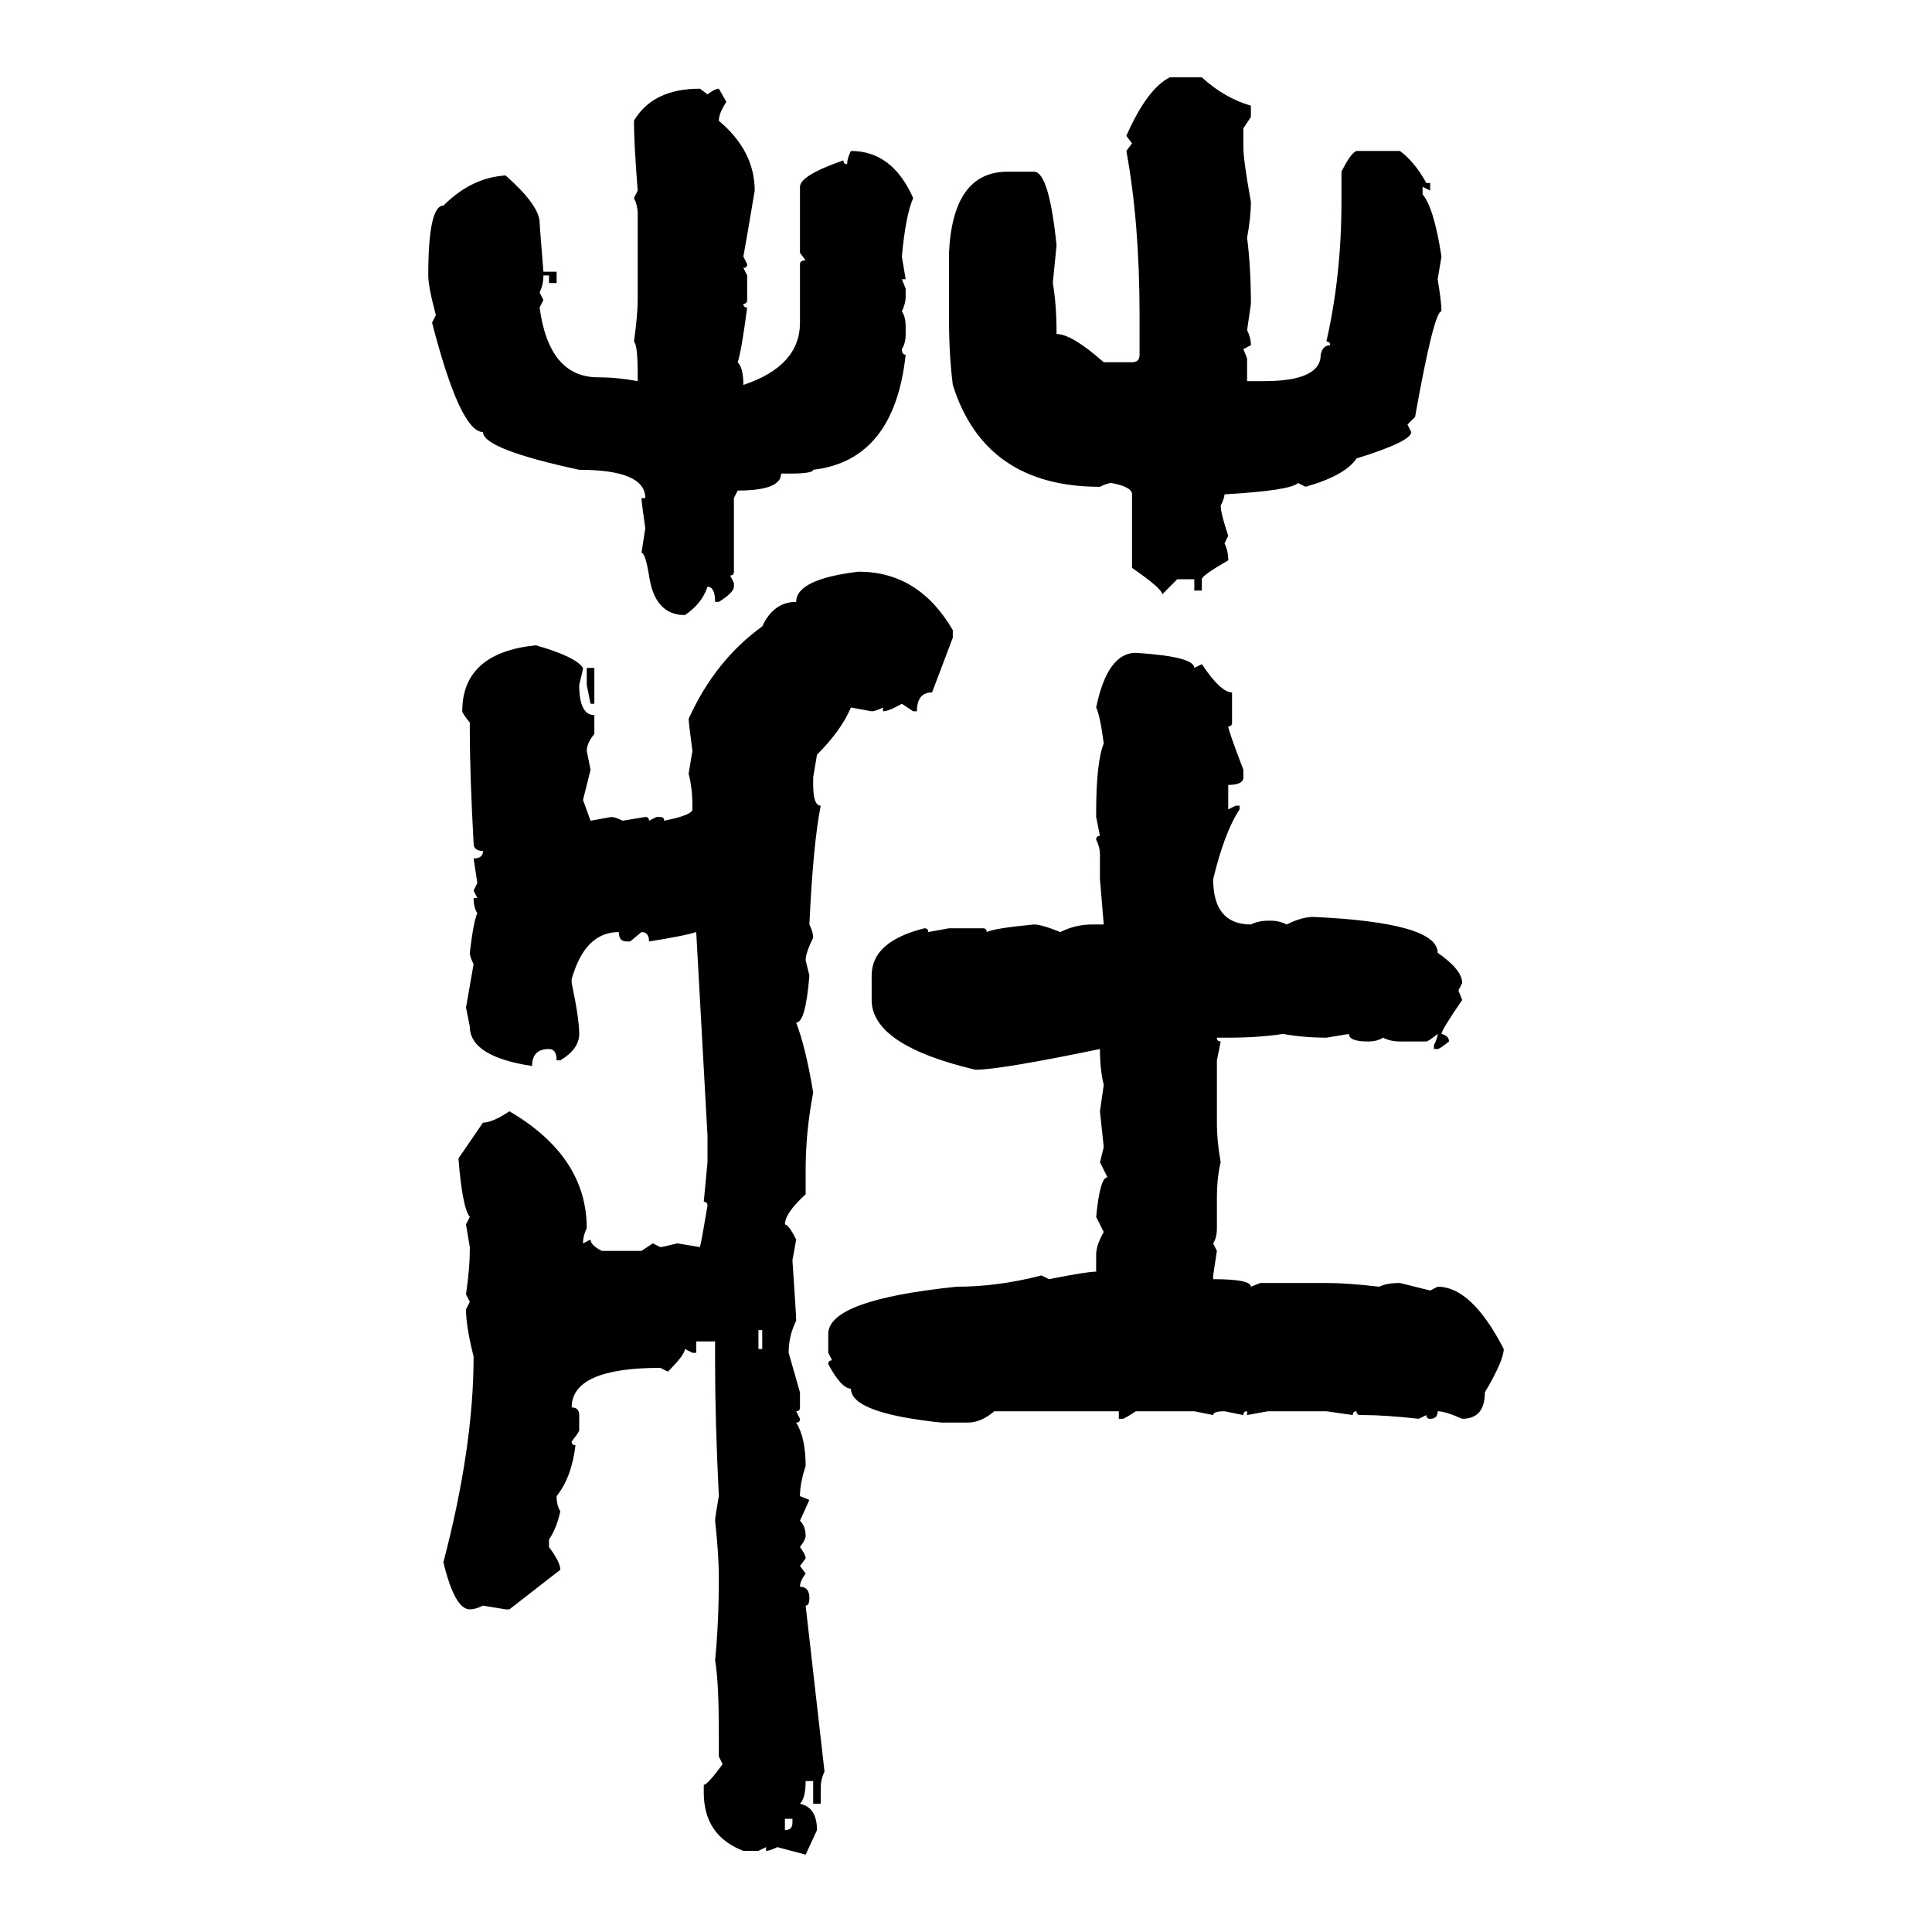 <svg xmlns="http://www.w3.org/2000/svg" xmlns:xlink="http://www.w3.org/1999/xlink" width="300" height="300"><path d="M181.64 12.01L181.64 12.01L186.62 12.01Q190.14 15.23 194.24 16.41L194.24 16.41L194.24 18.16L193.07 19.92L193.07 22.85Q193.07 24.90 194.24 31.35L194.24 31.35Q194.24 33.69 193.65 36.91L193.65 36.91Q194.24 41.60 194.24 47.17L194.24 47.17L193.65 51.27Q194.24 52.44 194.24 53.61L194.24 53.61L193.07 54.20L193.65 55.66L193.65 59.18L196.29 59.18Q205.08 59.18 205.08 55.08L205.08 55.08Q205.37 53.61 206.54 53.61L206.54 53.61Q206.54 53.03 205.96 53.03L205.96 53.03Q208.30 42.77 208.30 31.35L208.30 31.35L208.30 26.66Q209.77 23.73 210.64 23.44L210.64 23.44L217.38 23.44Q219.73 25.20 221.48 28.42L221.48 28.42L222.07 28.42L222.07 29.59L220.90 29.00L220.90 30.18Q222.66 32.23 223.83 39.84L223.83 39.84L223.24 43.36Q223.83 46.88 223.83 48.34L223.83 48.34Q222.66 48.34 219.73 64.75L219.73 64.75L218.55 65.92L219.14 67.09Q219.14 68.55 210.64 71.19L210.64 71.19Q208.89 73.83 202.73 75.59L202.73 75.59L201.56 75Q200.39 76.17 190.14 76.76L190.14 76.76Q190.14 77.34 189.55 78.52L189.55 78.52Q189.55 79.69 190.72 83.20L190.72 83.20L190.14 84.38Q190.72 85.55 190.72 87.01L190.72 87.01Q186.62 89.36 186.62 89.94L186.62 89.94L186.62 91.70L185.45 91.70L185.45 89.94L182.81 89.94L180.47 92.29Q180.47 91.41 175.78 88.18L175.78 88.18L175.78 76.76Q175.78 75.59 172.56 75L172.56 75Q171.97 75 170.80 75.59L170.80 75.59Q152.93 75.59 147.95 59.77L147.95 59.77Q147.36 55.08 147.36 49.51L147.36 49.51L147.36 39.26Q147.95 26.66 156.45 26.66L156.45 26.66L160.55 26.66Q162.89 26.66 164.06 38.09L164.06 38.09L163.48 43.95Q164.06 47.17 164.06 51.86L164.06 51.86Q166.41 51.86 171.39 56.25L171.39 56.25L175.78 56.25Q176.95 56.25 176.95 55.08L176.95 55.08L176.95 48.93Q176.95 34.57 174.90 23.44L174.90 23.44L175.78 22.27L174.90 21.09Q178.13 13.77 181.64 12.01ZM108.69 13.77L108.69 13.77L109.86 14.65Q111.04 13.77 111.62 13.77L111.62 13.77L112.79 15.82Q111.62 17.58 111.62 18.75L111.62 18.75Q117.19 23.44 117.19 29.59L117.19 29.59Q116.02 36.62 115.43 39.84L115.43 39.84L116.02 41.02Q116.02 41.60 115.43 41.60L115.43 41.60L116.02 42.77L116.02 46.58Q116.02 47.17 115.43 47.17L115.43 47.17Q115.43 47.75 116.02 47.75L116.02 47.75Q115.14 54.49 114.55 56.25L114.55 56.25Q115.43 57.13 115.43 59.77L115.43 59.77Q124.22 56.84 124.22 50.10L124.22 50.10L124.22 41.02Q124.22 40.43 125.10 40.43L125.10 40.43L124.22 39.26L124.22 29.00Q124.22 27.25 130.96 24.90L130.96 24.90Q130.96 25.49 131.54 25.49L131.54 25.49Q131.54 24.61 132.13 23.44L132.13 23.44Q138.57 23.44 141.80 30.76L141.80 30.76Q140.63 33.40 140.04 39.84L140.04 39.84L140.63 43.36L140.04 43.36L140.63 44.82L140.63 46.00Q140.63 47.17 140.04 48.34L140.04 48.34Q140.63 49.22 140.63 50.68L140.63 50.68L140.63 51.86Q140.63 53.32 140.04 54.20L140.04 54.20Q140.04 55.08 140.63 55.08L140.63 55.08Q138.87 71.48 126.27 72.95L126.27 72.95Q126.27 73.54 122.46 73.54L122.46 73.54L121.29 73.54Q121.29 76.17 114.55 76.17L114.55 76.17L113.96 77.34L113.96 88.77Q113.96 89.36 113.38 89.36L113.38 89.36L113.96 90.53L113.96 91.11Q113.96 91.99 111.62 93.46L111.62 93.46L111.04 93.46Q111.04 91.11 109.86 91.11L109.86 91.11Q108.98 93.75 106.35 95.51L106.35 95.51Q101.66 95.51 100.78 89.36L100.78 89.36Q100.20 85.84 99.61 85.84L99.61 85.84L100.20 82.03Q99.61 77.93 99.61 77.34L99.61 77.34L100.20 77.34Q100.20 72.95 89.94 72.95L89.94 72.95Q75 69.73 75 67.09L75 67.09Q71.48 67.09 67.09 50.10L67.09 50.10L67.68 48.93Q66.50 44.53 66.50 42.77L66.50 42.77Q66.50 31.93 68.85 31.93L68.85 31.93Q73.24 27.54 78.52 27.25L78.52 27.25Q83.79 31.93 83.79 34.57L83.79 34.57Q83.79 34.86 84.38 42.19L84.38 42.19L86.43 42.19L86.43 43.95L85.25 43.95L85.25 42.77L84.38 42.77Q84.38 44.24 83.79 45.41L83.79 45.41L84.38 46.58L83.79 47.75Q85.25 58.59 92.87 58.59L92.87 58.59Q95.80 58.59 99.02 59.18L99.02 59.18L99.02 58.01Q99.02 53.61 98.44 53.03L98.44 53.03Q99.02 48.93 99.02 46.58L99.02 46.58L99.02 33.11Q99.02 31.93 98.44 30.76L98.44 30.76L99.02 29.59Q98.44 22.27 98.44 18.75L98.44 18.75Q101.37 13.77 108.69 13.77ZM133.30 88.77L133.30 88.77Q142.68 88.77 147.95 97.85L147.95 97.85L147.95 99.02L144.73 107.52Q142.38 107.52 142.38 110.45L142.38 110.45L141.80 110.45L140.04 109.28Q137.99 110.45 137.11 110.45L137.11 110.45L137.11 109.86Q135.94 110.45 135.35 110.45L135.35 110.45L132.13 109.86Q130.66 113.38 126.86 117.19L126.86 117.19L126.27 120.70L126.27 121.88Q126.27 125.10 127.44 125.10L127.44 125.10Q126.27 130.96 125.68 143.55L125.68 143.55Q126.27 144.73 126.27 145.61L126.27 145.61Q125.10 147.95 125.10 149.12L125.10 149.12L125.68 151.46Q125.10 158.79 123.63 158.79L123.63 158.79Q125.10 162.60 126.27 169.63L126.27 169.63Q125.10 175.78 125.10 181.64L125.10 181.64L125.10 185.45Q121.88 188.38 121.88 190.14L121.88 190.14Q122.46 190.14 123.63 192.48L123.63 192.48L123.05 195.70Q123.63 204.20 123.63 205.08L123.63 205.08Q122.46 207.42 122.46 210.06L122.46 210.06L124.22 216.21L124.22 218.55Q124.22 219.14 123.63 219.14L123.63 219.14L124.22 220.31Q124.22 220.90 123.63 220.90L123.63 220.90Q125.10 223.24 125.10 227.64L125.10 227.64Q124.22 230.27 124.22 232.32L124.22 232.32L125.68 232.91L124.22 236.13Q125.10 237.01 125.10 238.48L125.10 238.48Q125.10 239.06 124.22 240.23L124.22 240.23Q125.10 241.41 125.10 241.99L125.10 241.99L124.22 243.16L125.10 244.34Q124.22 245.51 124.22 246.39L124.22 246.39Q125.68 246.39 125.68 248.14L125.68 248.14Q125.68 249.32 125.10 249.32L125.10 249.32L128.03 275.10Q127.44 276.27 127.44 277.73L127.44 277.73L127.44 280.08L126.27 280.08L126.27 276.56L125.10 276.56Q125.10 279.20 124.22 280.08L124.22 280.08Q126.86 280.66 126.86 284.18L126.86 284.18L125.10 287.99L120.70 286.82Q119.53 287.40 118.95 287.40L118.95 287.40L118.95 286.82L117.77 287.40L115.43 287.40Q109.28 285.06 109.28 278.32L109.28 278.32L109.28 277.15Q109.86 277.15 112.21 273.93L112.21 273.93L111.62 272.75L111.62 269.24Q111.62 261.04 111.04 257.81L111.04 257.81Q111.62 251.95 111.62 244.92L111.62 244.92Q111.62 241.41 111.04 236.13L111.04 236.13Q111.04 235.55 111.62 232.32L111.62 232.32Q111.04 220.61 111.04 211.82L111.04 211.82L111.04 208.30L108.11 208.30L108.11 210.06L107.52 210.06L106.35 209.47Q106.35 210.35 103.71 212.99L103.71 212.99L102.54 212.40Q88.77 212.40 88.77 218.55L88.77 218.55Q89.94 218.55 89.94 219.73L89.94 219.73L89.94 222.07Q89.94 222.36 88.77 223.83L88.77 223.83Q88.77 224.41 89.36 224.41L89.36 224.41Q88.77 229.39 86.43 232.32L86.43 232.32Q86.43 233.79 87.01 234.67L87.01 234.67Q86.43 237.30 85.25 239.06L85.25 239.06L85.25 240.23Q87.01 242.58 87.01 243.75L87.01 243.75L79.10 249.90L78.52 249.90L75 249.32Q73.83 249.90 72.95 249.90L72.95 249.90Q70.61 249.90 68.85 242.58L68.85 242.58Q73.54 224.71 73.54 210.64L73.54 210.64Q72.36 205.96 72.36 203.32L72.36 203.32L72.95 202.15L72.36 200.98Q72.95 196.88 72.95 194.24L72.95 194.24L72.95 193.65L72.36 190.14L72.95 188.96Q71.78 187.50 71.19 179.88L71.19 179.88L75 174.32Q76.46 174.32 79.10 172.56L79.10 172.56Q91.11 179.59 91.11 190.72L91.11 190.72Q90.53 191.89 90.53 193.07L90.53 193.07L91.70 192.48Q91.70 193.36 93.46 194.24L93.46 194.24L99.61 194.24L101.37 193.07L102.54 193.65Q102.83 193.65 105.18 193.07L105.18 193.07L108.69 193.65Q108.98 192.48 109.86 187.21L109.86 187.21Q109.86 186.62 109.28 186.62L109.28 186.62L109.86 180.47L109.86 176.37L108.11 144.73Q106.35 145.31 100.78 146.19L100.78 146.19Q100.78 144.73 99.61 144.73L99.61 144.73L97.85 146.19L97.27 146.19Q96.09 146.19 96.09 144.73L96.09 144.73Q90.82 144.73 88.77 152.05L88.77 152.05L88.77 152.64Q89.94 158.20 89.94 160.55L89.94 160.55Q89.94 162.89 87.01 164.65L87.01 164.65L86.43 164.65Q86.43 162.89 85.25 162.89L85.25 162.89Q82.62 162.89 82.62 165.53L82.62 165.53Q72.95 164.06 72.95 159.38L72.95 159.38L72.36 156.45L73.54 149.71Q72.95 148.54 72.95 147.95L72.95 147.95Q73.54 142.97 74.12 141.80L74.12 141.80Q73.54 140.92 73.54 139.45L73.54 139.45L74.12 139.45L73.54 138.28L74.12 137.11L73.54 133.30Q75 133.30 75 132.13L75 132.13Q73.54 132.13 73.54 130.96L73.54 130.96Q72.95 120.12 72.95 113.38L72.95 113.38L72.95 112.21Q71.78 110.74 71.78 110.45L71.78 110.45Q71.78 101.37 83.20 100.20L83.20 100.20Q89.36 101.95 90.53 103.71L90.53 103.71Q90.53 104.00 89.94 106.35L89.94 106.35Q89.94 111.04 92.29 111.04L92.29 111.04L92.29 113.96Q91.11 115.43 91.11 116.60L91.11 116.60L91.70 119.53L90.53 124.22L91.70 127.44L94.92 126.86Q95.51 126.86 96.68 127.44L96.68 127.44L100.20 126.86Q100.78 126.86 100.78 127.44L100.78 127.44L101.95 126.86L102.54 126.86Q103.13 126.86 103.13 127.44L103.13 127.44Q107.52 126.56 107.52 125.68L107.52 125.68L107.52 125.10Q107.52 122.46 106.93 120.12L106.93 120.12L107.52 116.60Q106.93 112.21 106.93 111.62L106.93 111.62Q111.04 102.54 118.36 97.27L118.36 97.27Q120.12 93.46 123.63 93.46L123.63 93.46Q123.63 89.94 133.30 88.77ZM176.37 101.37L176.37 101.37Q185.45 101.95 185.45 103.71L185.45 103.71L186.62 103.13Q189.55 107.52 191.31 107.52L191.31 107.52L191.31 112.21Q191.31 112.79 190.72 112.79L190.72 112.79Q190.72 113.38 193.07 119.53L193.07 119.53L193.07 120.70Q193.07 121.88 190.72 121.88L190.72 121.88L190.72 125.68L191.89 125.10L192.48 125.10L192.48 125.68Q190.14 129.20 188.38 136.52L188.38 136.52Q188.38 143.55 194.24 143.55L194.24 143.55Q195.41 142.97 196.88 142.97L196.88 142.97L197.46 142.97Q198.63 142.97 199.80 143.55L199.80 143.55Q202.15 142.38 203.91 142.38L203.91 142.38Q223.24 143.26 223.24 147.95L223.24 147.95Q227.05 150.59 227.05 152.64L227.05 152.64L226.46 153.81L227.05 155.27Q223.83 159.96 223.83 160.55L223.83 160.55Q225 160.84 225 161.72L225 161.72Q223.54 162.89 223.24 162.89L223.24 162.89L222.66 162.89L222.66 162.30Q223.24 161.13 223.24 160.55L223.24 160.55Q221.78 161.72 221.48 161.72L221.48 161.72L217.38 161.72Q215.92 161.72 214.75 161.13L214.75 161.13Q213.87 161.72 212.40 161.72L212.40 161.72Q209.47 161.72 209.47 160.55L209.47 160.55L205.96 161.13Q202.44 161.13 199.22 160.55L199.22 160.55Q195.41 161.13 190.72 161.13L190.72 161.13L188.96 161.13Q188.96 161.72 189.55 161.72L189.55 161.72L188.96 164.65L188.96 174.32Q188.96 177.25 189.55 180.47L189.55 180.47Q188.96 182.81 188.96 186.04L188.96 186.04L188.96 190.72Q188.96 192.19 188.38 193.07L188.38 193.07L188.96 194.24L188.38 198.05L188.38 198.63Q194.24 198.63 194.24 199.80L194.24 199.80L195.70 199.22L205.96 199.22Q209.18 199.22 214.16 199.80L214.16 199.80Q215.33 199.22 217.38 199.22L217.38 199.22L222.07 200.39L223.24 199.80Q228.52 199.80 233.50 209.47L233.50 209.47Q233.50 211.23 230.57 216.21L230.57 216.21Q230.57 220.31 227.05 220.31L227.05 220.31Q224.41 219.14 223.24 219.14L223.24 219.14Q223.24 220.31 222.07 220.31L222.07 220.31Q221.48 220.31 221.48 219.73L221.48 219.73L220.31 220.31Q215.04 219.73 211.82 219.73L211.82 219.73L211.23 219.73Q210.64 219.73 210.64 219.14L210.64 219.14Q210.06 219.14 210.06 219.73L210.06 219.73L205.96 219.14L196.88 219.14L193.65 219.73L193.65 219.14Q193.07 219.14 193.07 219.73L193.07 219.73L190.14 219.14Q188.38 219.14 188.38 219.73L188.38 219.73L185.45 219.14L176.37 219.14Q174.61 220.31 174.32 220.31L174.32 220.31L173.73 220.31L173.73 219.14L154.39 219.14Q152.34 220.90 150.29 220.90L150.29 220.90L146.19 220.90Q132.13 219.43 132.13 215.63L132.13 215.63Q130.66 215.63 128.61 211.82L128.61 211.82Q128.61 211.23 129.20 211.23L129.20 211.23L128.61 210.06L128.61 207.13Q128.61 201.86 148.54 199.80L148.54 199.80Q154.98 199.80 161.72 198.05L161.72 198.05L162.89 198.63Q168.75 197.46 170.21 197.46L170.21 197.46L170.21 194.82Q170.21 193.36 171.39 191.31L171.39 191.31L170.21 188.96Q170.80 182.81 171.97 182.81L171.97 182.81L170.80 180.47L171.39 178.13L170.80 172.56L171.39 168.46Q170.80 166.11 170.80 162.89L170.80 162.89Q155.27 166.11 151.46 166.11L151.46 166.11Q135.35 162.30 135.35 155.27L135.35 155.27L135.35 151.46Q135.35 146.19 143.55 144.14L143.55 144.14Q144.14 144.14 144.14 144.73L144.14 144.73L147.36 144.14L152.64 144.14Q153.22 144.14 153.22 144.73L153.22 144.73Q154.39 144.14 160.55 143.55L160.55 143.55Q161.72 143.55 164.65 144.73L164.65 144.73Q166.99 143.55 169.63 143.55L169.63 143.55L171.39 143.55L170.80 136.52L170.80 132.71Q170.80 131.54 170.21 130.37L170.21 130.37Q170.21 129.79 170.80 129.79L170.80 129.79L170.21 126.86L170.21 126.27Q170.21 118.36 171.39 115.43L171.39 115.43Q170.80 111.04 170.21 109.86L170.21 109.86Q171.97 101.37 176.37 101.37ZM91.11 106.35L91.11 103.71L92.29 103.71L92.29 109.28L91.70 109.28L91.11 106.35ZM118.36 206.54L117.77 206.54L117.77 209.47L118.36 209.47L118.36 206.54ZM123.05 282.42L121.88 282.42L121.88 284.18Q123.05 284.18 123.05 283.01L123.05 283.01L123.05 282.42Z"/></svg>